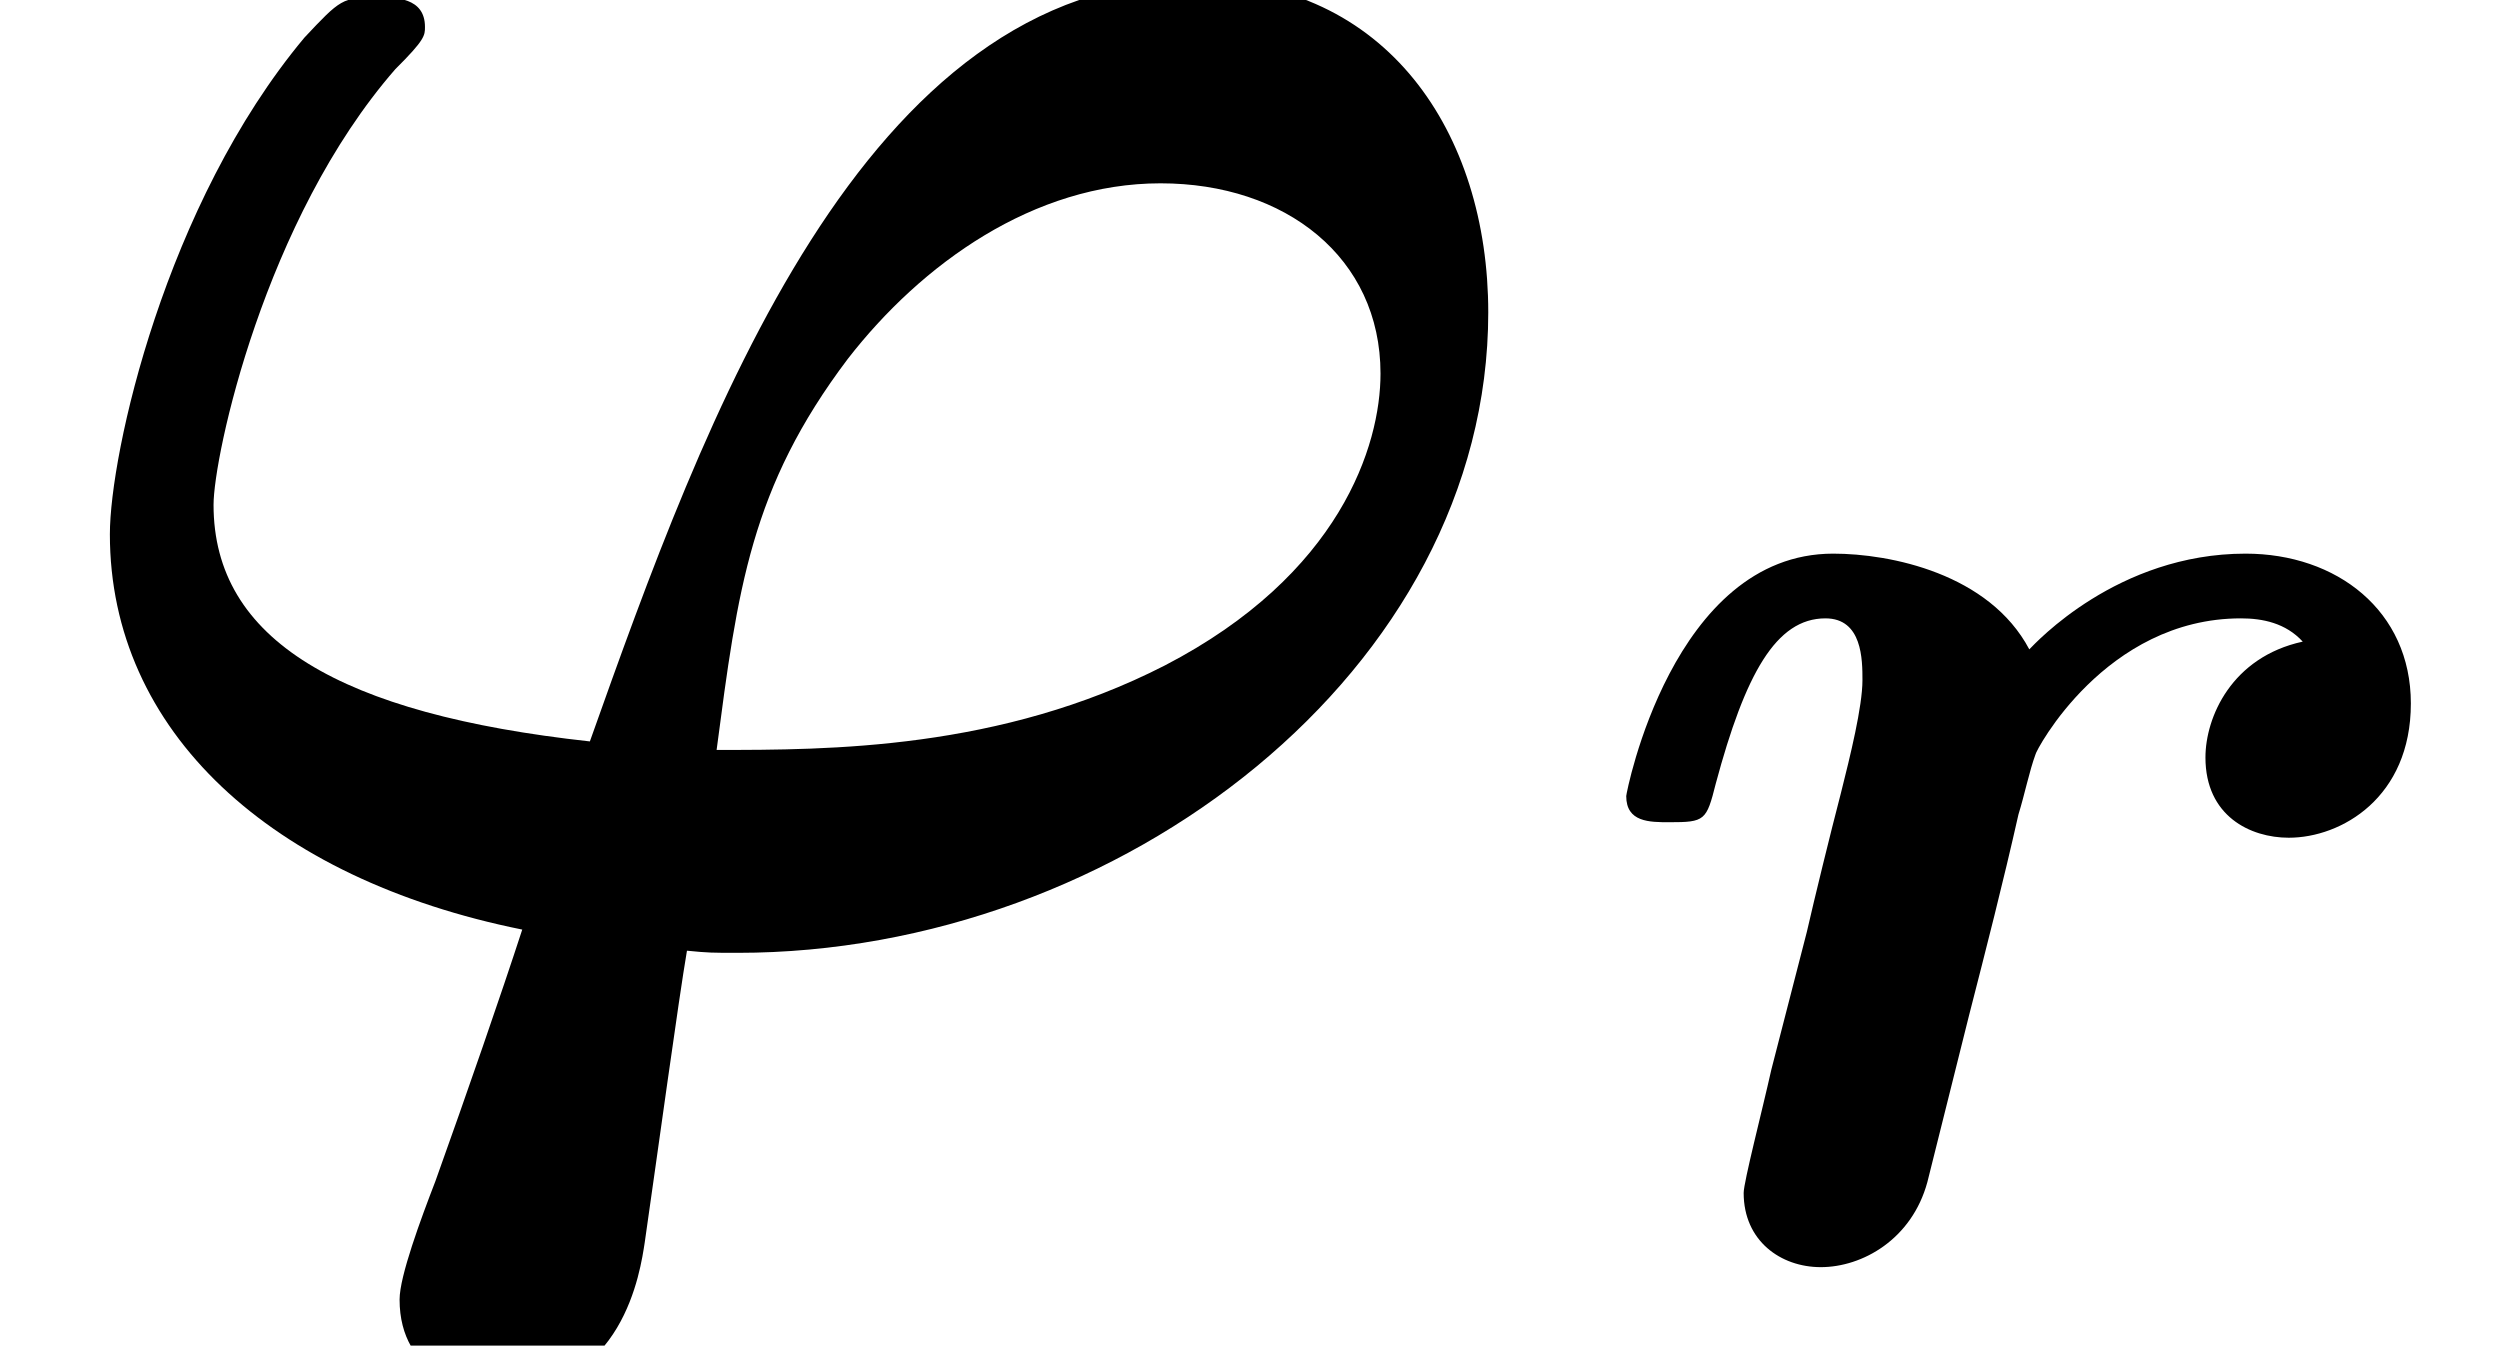 <?xml version='1.0' encoding='UTF-8'?>
<!-- This file was generated by dvisvgm 1.15.1 -->
<svg height='6.944pt' version='1.1' viewBox='70.735 63.912 12.901 6.944' width='12.901pt' xmlns='http://www.w3.org/2000/svg' xmlns:xlink='http://www.w3.org/1999/xlink'>
<defs>
<path d='M2.04 -1.227C2.128 -1.57 2.216 -1.913 2.295 -2.264C2.327 -2.367 2.351 -2.487 2.383 -2.574C2.383 -2.59 2.742 -3.276 3.443 -3.276C3.555 -3.276 3.674 -3.252 3.762 -3.156C3.395 -3.076 3.26 -2.766 3.26 -2.558C3.26 -2.256 3.491 -2.144 3.69 -2.144C3.961 -2.144 4.32 -2.351 4.32 -2.837C4.32 -3.316 3.937 -3.61 3.467 -3.61C2.805 -3.61 2.383 -3.148 2.351 -3.116C2.144 -3.507 1.634 -3.61 1.339 -3.61C0.51 -3.61 0.271 -2.375 0.271 -2.359C0.271 -2.224 0.391 -2.224 0.494 -2.224C0.677 -2.224 0.685 -2.232 0.733 -2.423C0.885 -2.989 1.044 -3.276 1.299 -3.276C1.49 -3.276 1.49 -3.061 1.49 -2.957C1.49 -2.821 1.427 -2.566 1.379 -2.375C1.323 -2.16 1.243 -1.833 1.203 -1.658L1.02 -0.948C0.972 -0.733 0.877 -0.367 0.877 -0.311C0.877 -0.064 1.068 0.072 1.275 0.072C1.49 0.072 1.745 -0.072 1.825 -0.367L2.04 -1.227Z' id='g0-114'/>
<path d='M3.545 0.076C3.655 0.087 3.676 0.087 3.807 0.087C5.782 0.087 7.68 -1.375 7.68 -3.218C7.68 -4.145 7.156 -4.931 6.175 -4.931C4.451 -4.931 3.633 -2.662 3.044 -1.004C1.756 -1.145 1.102 -1.527 1.102 -2.225C1.102 -2.476 1.364 -3.698 2.04 -4.473C2.193 -4.625 2.193 -4.647 2.193 -4.691C2.193 -4.844 2.04 -4.844 1.942 -4.844C1.767 -4.844 1.756 -4.833 1.571 -4.636C0.851 -3.775 0.567 -2.487 0.567 -2.073C0.567 -1.058 1.396 -0.295 2.695 -0.033C2.585 0.305 2.411 0.807 2.247 1.265C2.171 1.462 2.062 1.756 2.062 1.876C2.062 2.269 2.422 2.356 2.575 2.356C3.218 2.356 3.305 1.724 3.327 1.582C3.393 1.124 3.502 0.327 3.545 0.076ZM3.698 -0.96C3.807 -1.789 3.873 -2.313 4.375 -2.978C4.756 -3.469 5.335 -3.884 5.989 -3.884C6.633 -3.884 7.124 -3.502 7.124 -2.902C7.124 -2.531 6.916 -1.865 6.011 -1.396C5.16 -0.96 4.276 -0.96 3.698 -0.96Z' id='g1-39'/>
</defs>
<g id='page1'>
<use x='70.735' xlink:href='#g1-39' y='68.742'/>
<use x='78.856' xlink:href='#g0-114' y='70.379'/>
</g>
</svg>
<!--Rendered by QuickLaTeX.com--><!--Rendered by QuickLaTeX.com-->
